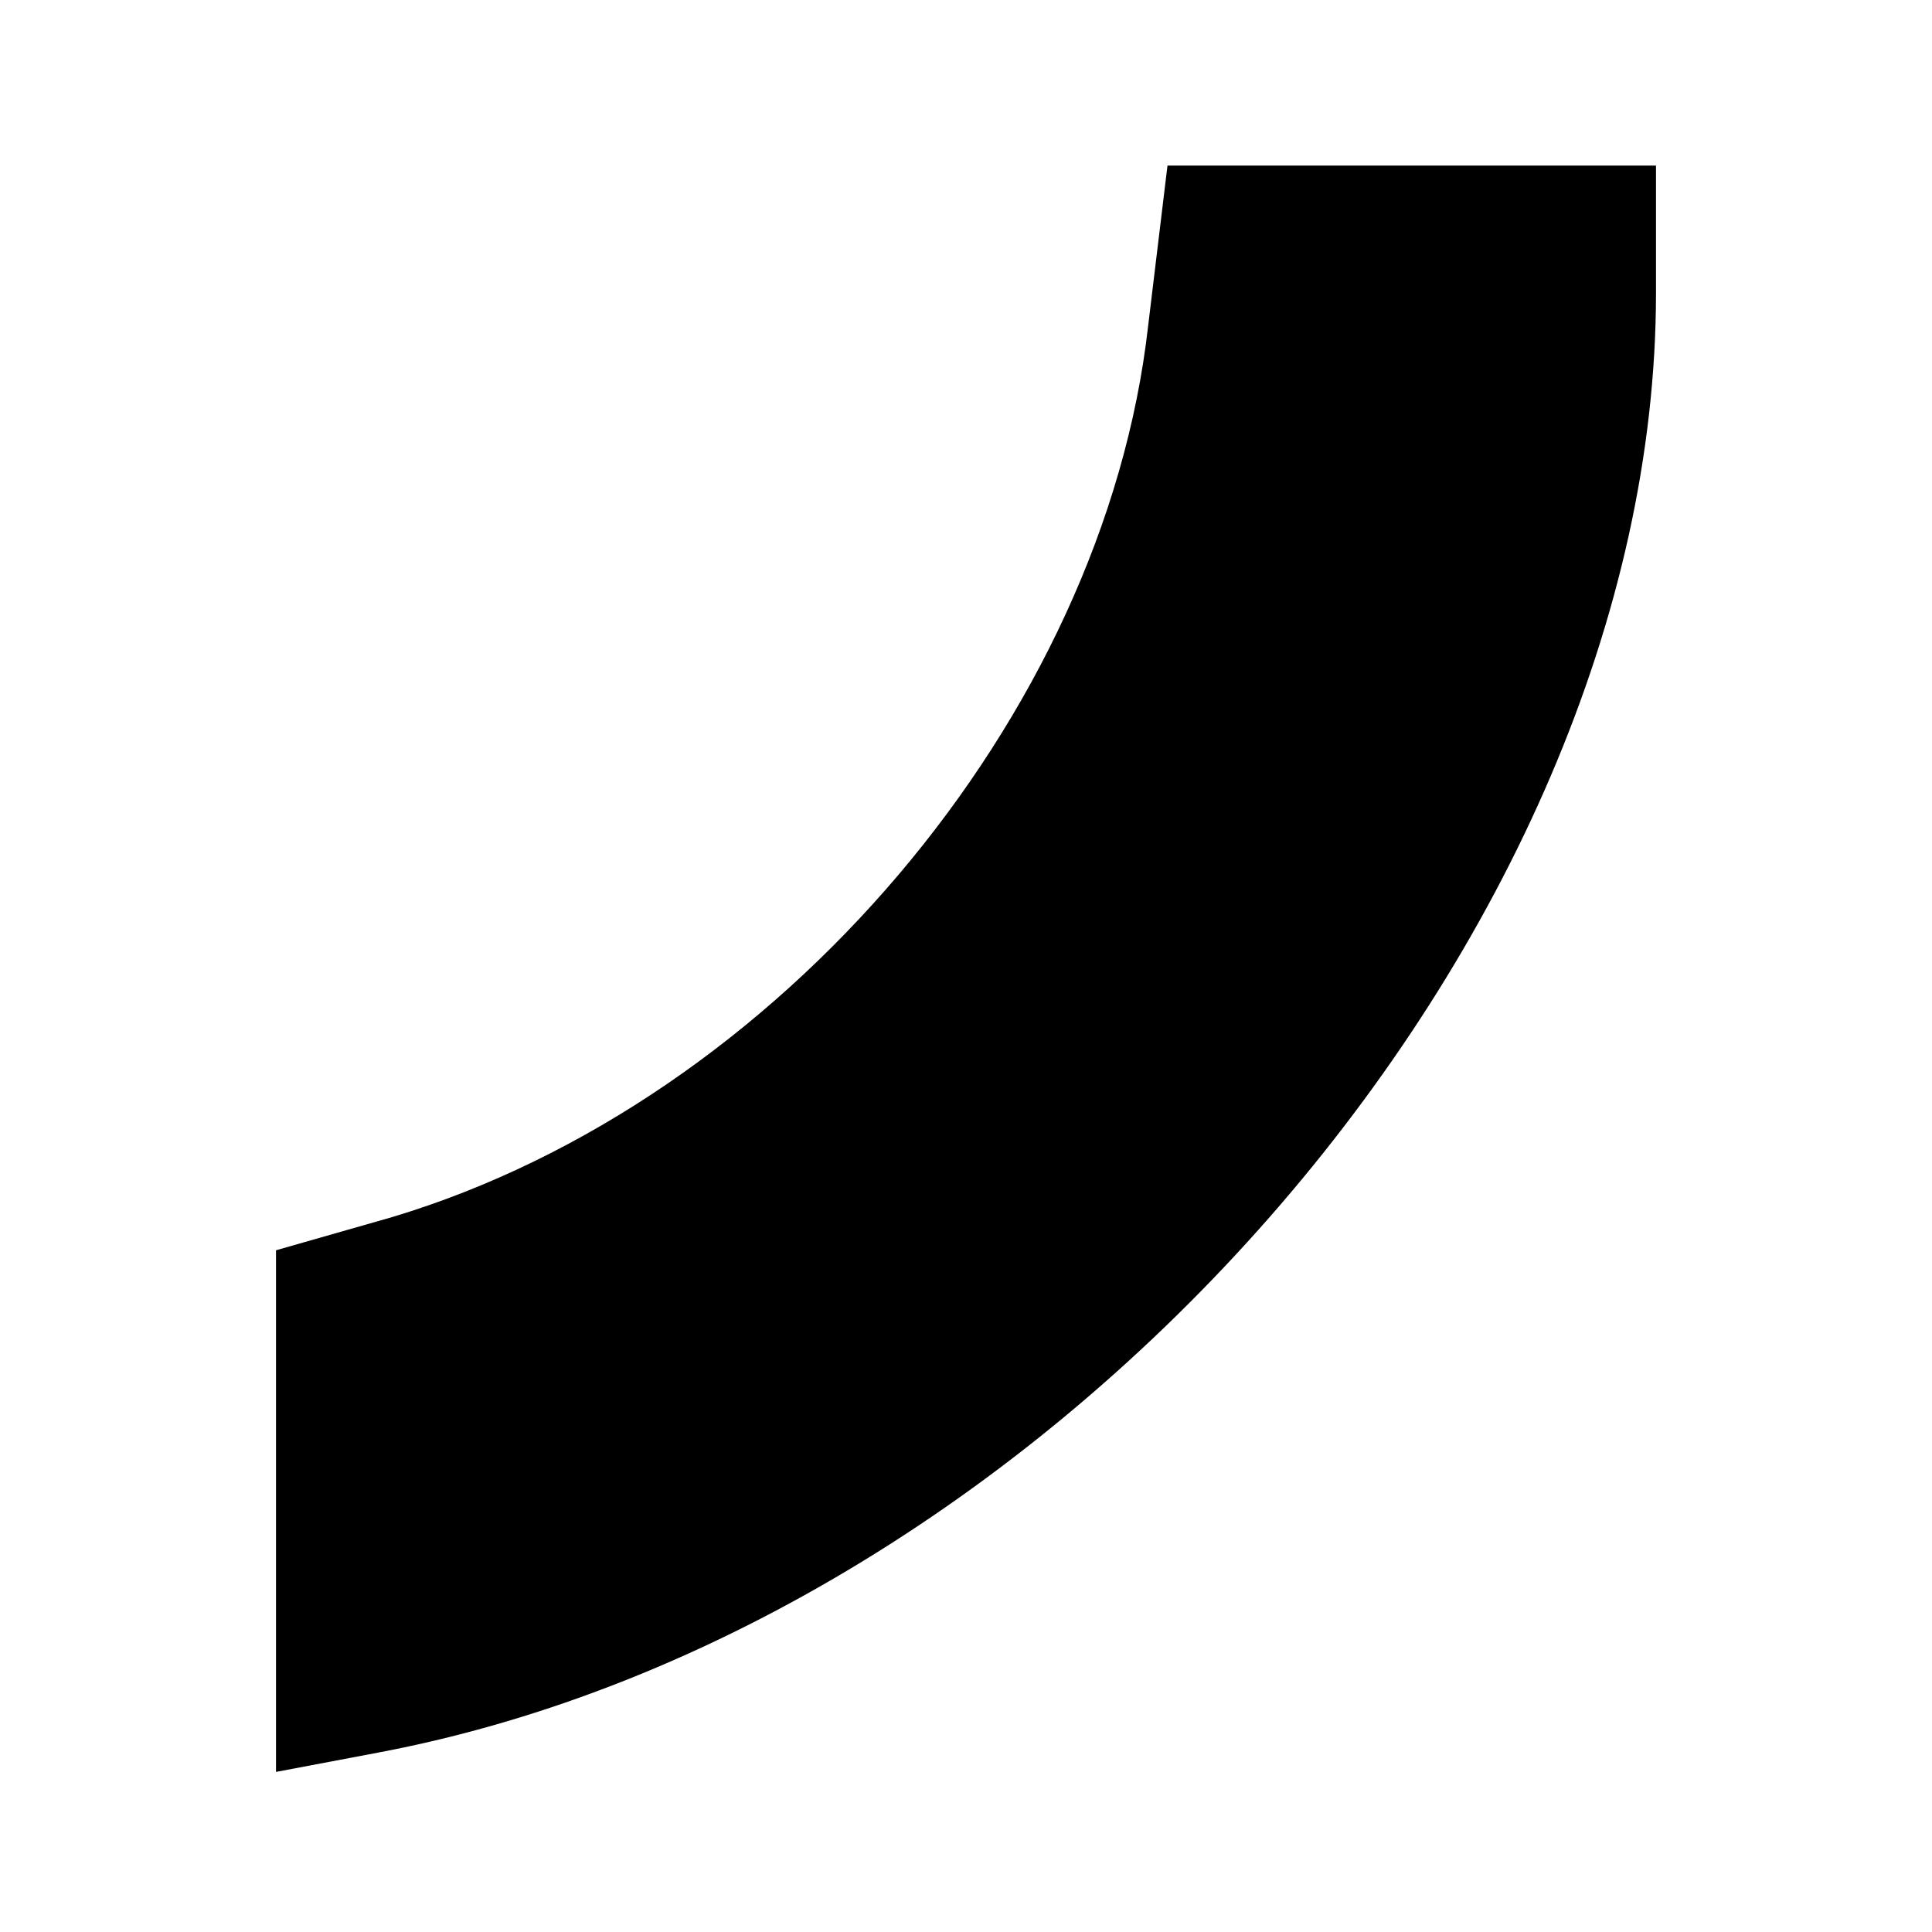 <svg version="1.0" xmlns="http://www.w3.org/2000/svg" width="93.33" height="93.33" viewBox="0 0 70 70"><path d="M41.6 11.8C40 26 28.2 39.9 14.2 44.1L10 45.3v18.9l3.7-.7C38.1 58.9 60 34 60 10.6V6H42.3l-.7 5.8z"/></svg>